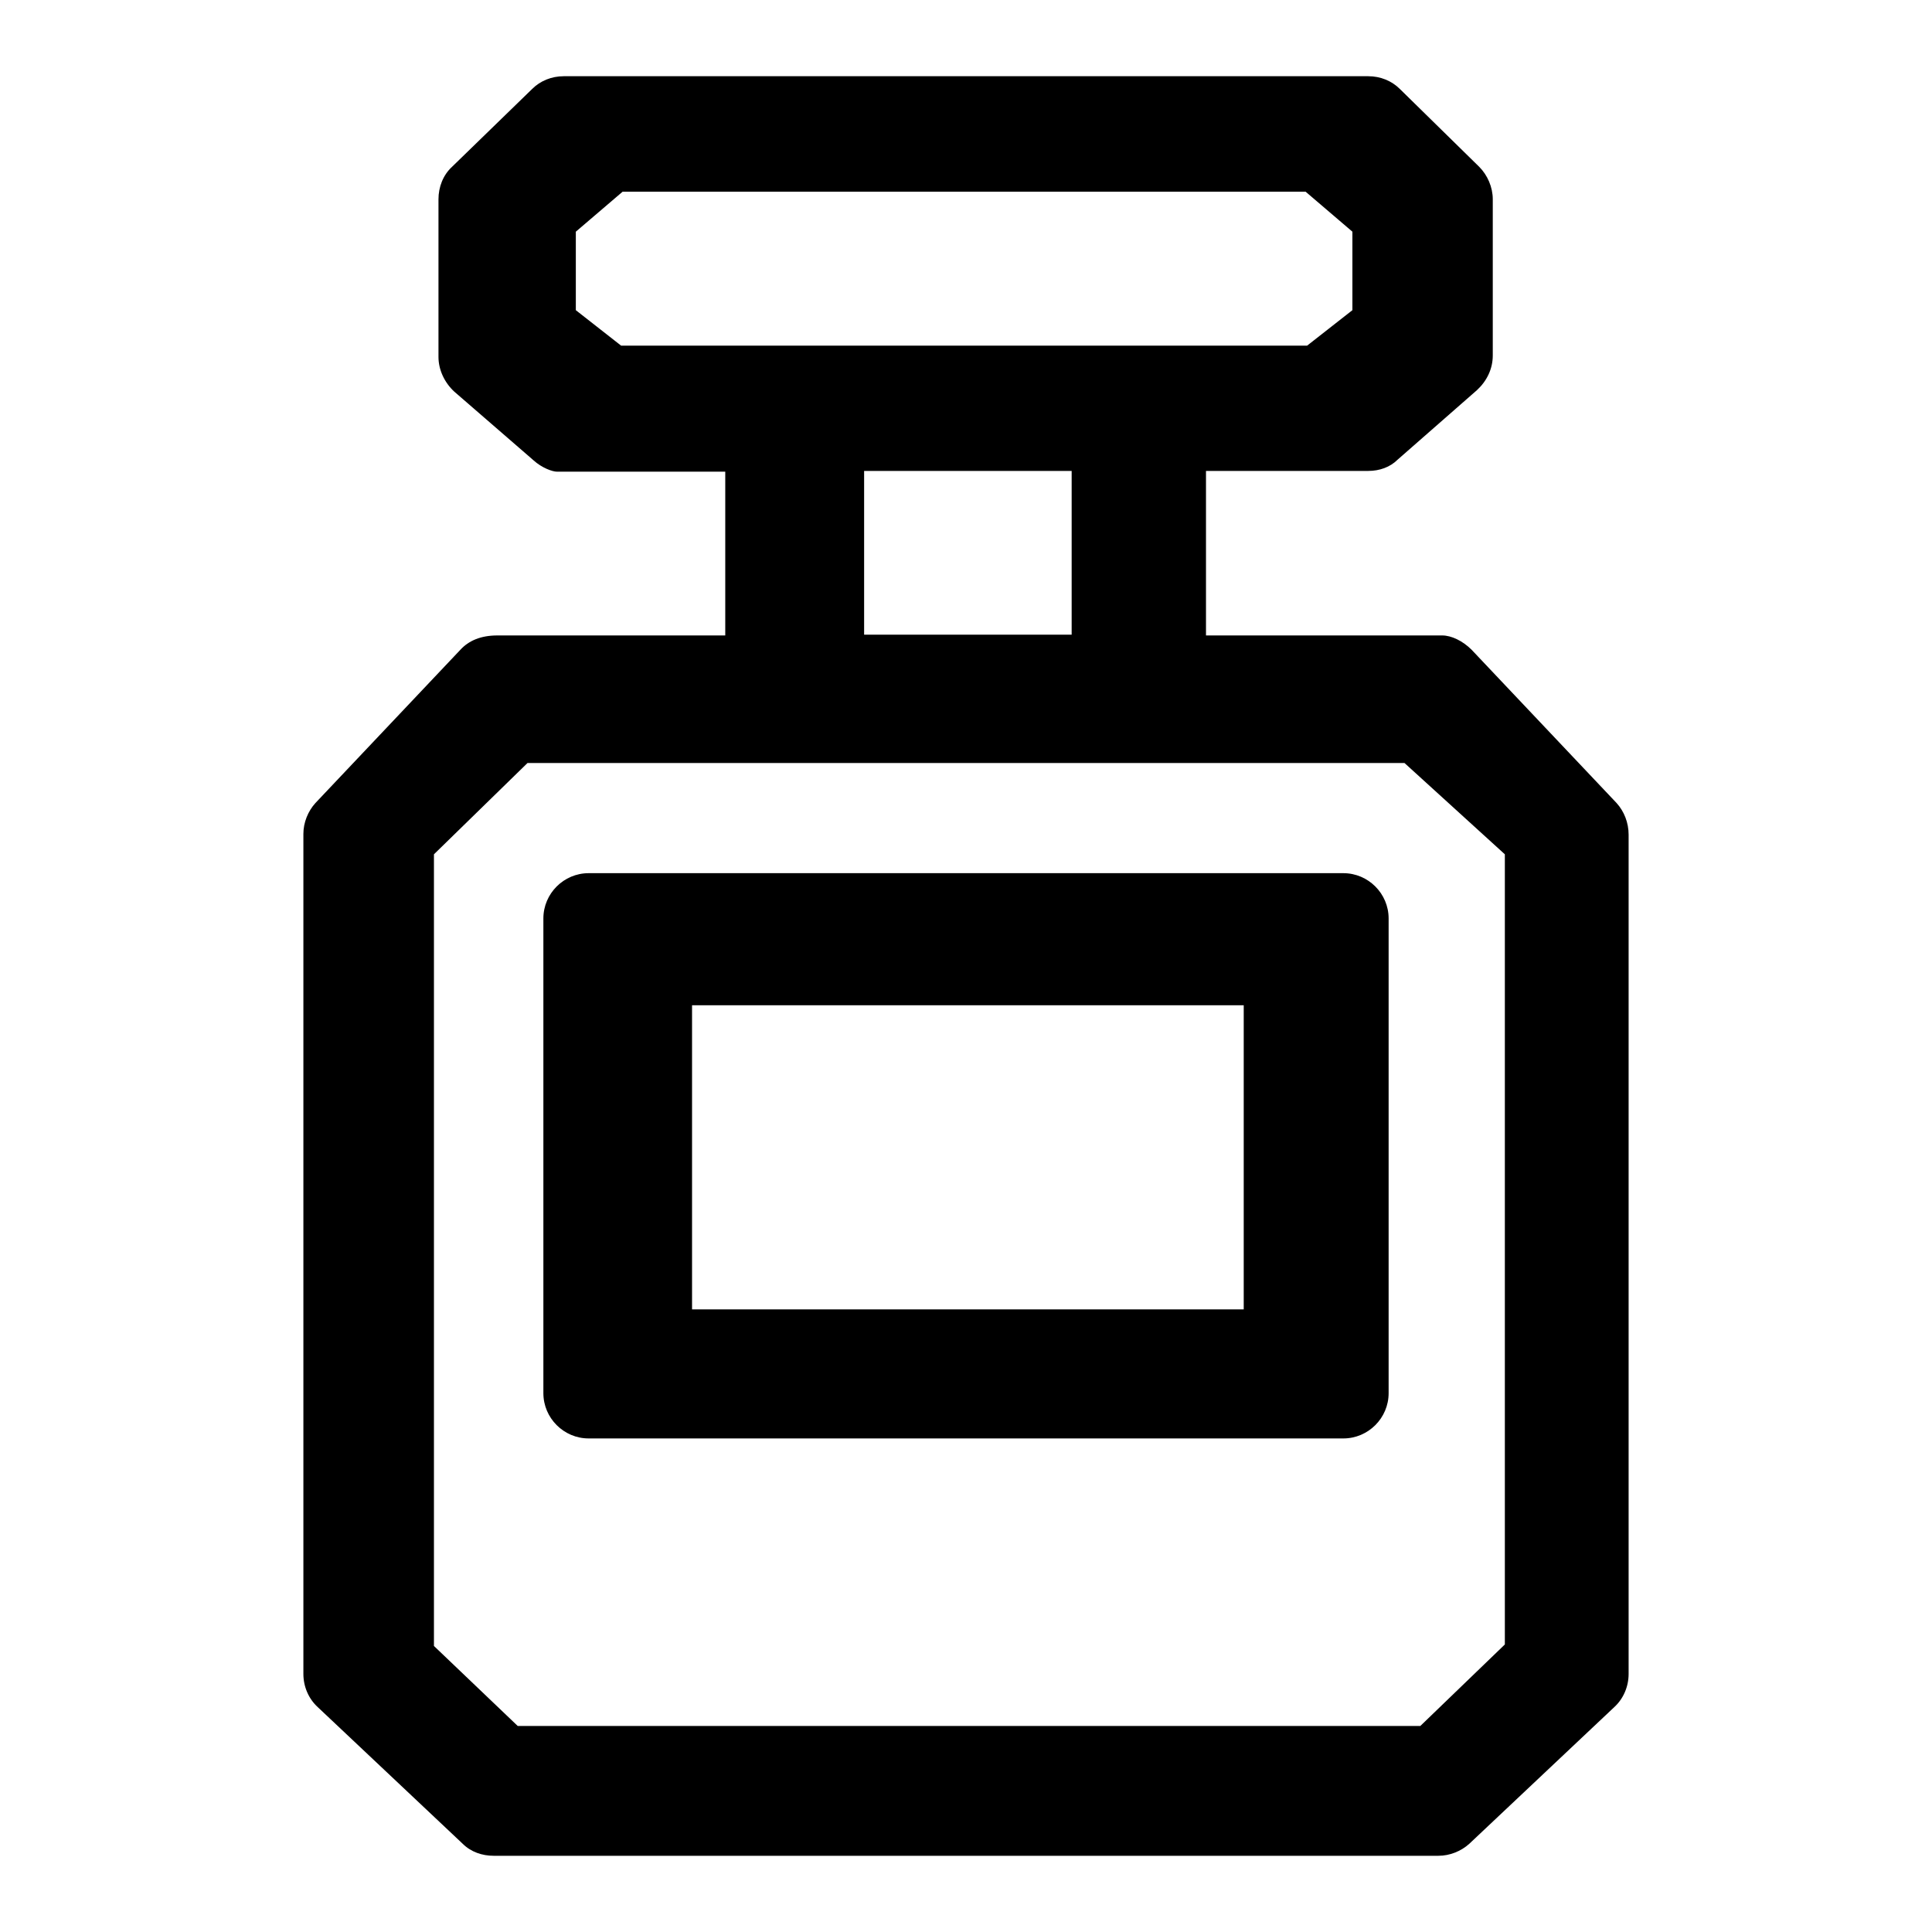 <?xml version="1.0" encoding="utf-8"?>
<!-- Svg Vector Icons : http://www.onlinewebfonts.com/icon -->
<!DOCTYPE svg PUBLIC "-//W3C//DTD SVG 1.1//EN" "http://www.w3.org/Graphics/SVG/1.1/DTD/svg11.dtd">
<svg version="1.1" xmlns="http://www.w3.org/2000/svg" xmlns:xlink="http://www.w3.org/1999/xlink" x="0px" y="0px" viewBox="0 0 256 256" enable-background="new 0 0 256 256" xml:space="preserve">
<g><g><path fill="#000000" d="M178,115.7H78c-3.3,0-6,2.7-6,6v62.9c0,3.3,2.7,6,6,6h100c3.3,0,6-2.7,6-6v-62.9C184,118.4,181.3,115.7,178,115.7z M164.9,173.5H91.7v-40.3h73.1V173.5z"/><path fill="#000000" d="M214.2,106.4L195,86.1c-1.2-1.2-2.7-1.9-3.9-1.9h-31.3V62.4h15.7h5.8c1.5,0,2.9-0.5,3.9-1.5l10.5-9.2c1.3-1.2,2.1-2.8,2.1-4.6V26.4c0-1.6-0.7-3.2-1.8-4.3l-10.5-10.3c-1.1-1.1-2.6-1.7-4.2-1.7H74.7c-1.6,0-3.1,0.6-4.2,1.7L59.9,22.1c-1.2,1.1-1.8,2.7-1.8,4.3v20.9c0,1.7,0.8,3.4,2.1,4.6L70.7,61c1.1,1,2.5,1.5,3.1,1.5h22.3v21.7H65.9c-2.2,0-3.8,0.7-4.9,1.9l-19.2,20.3c-1,1.1-1.6,2.6-1.6,4.1v111.3c0,1.7,0.7,3.3,1.9,4.4l19.2,18.1c1.1,1.1,2.6,1.6,4.1,1.6h125.2c1.5,0,3-0.6,4.1-1.6l19.2-18.1c1.2-1.1,1.9-2.7,1.9-4.4V110.6C215.8,109,215.2,107.5,214.2,106.4z M76.3,41.1V30.7l6.2-5.3h90.5l6.2,5.3v10.4l-6,4.7H82.3L76.3,41.1z M114.5,62.4H142v21.7h-27.5V62.4z M199.4,217.9l-11.2,10.8H68.6l-11.1-10.6V113.2l12.4-12.1h116.2l13.3,12.1V217.9L199.4,217.9z"/></g></g>
</svg>